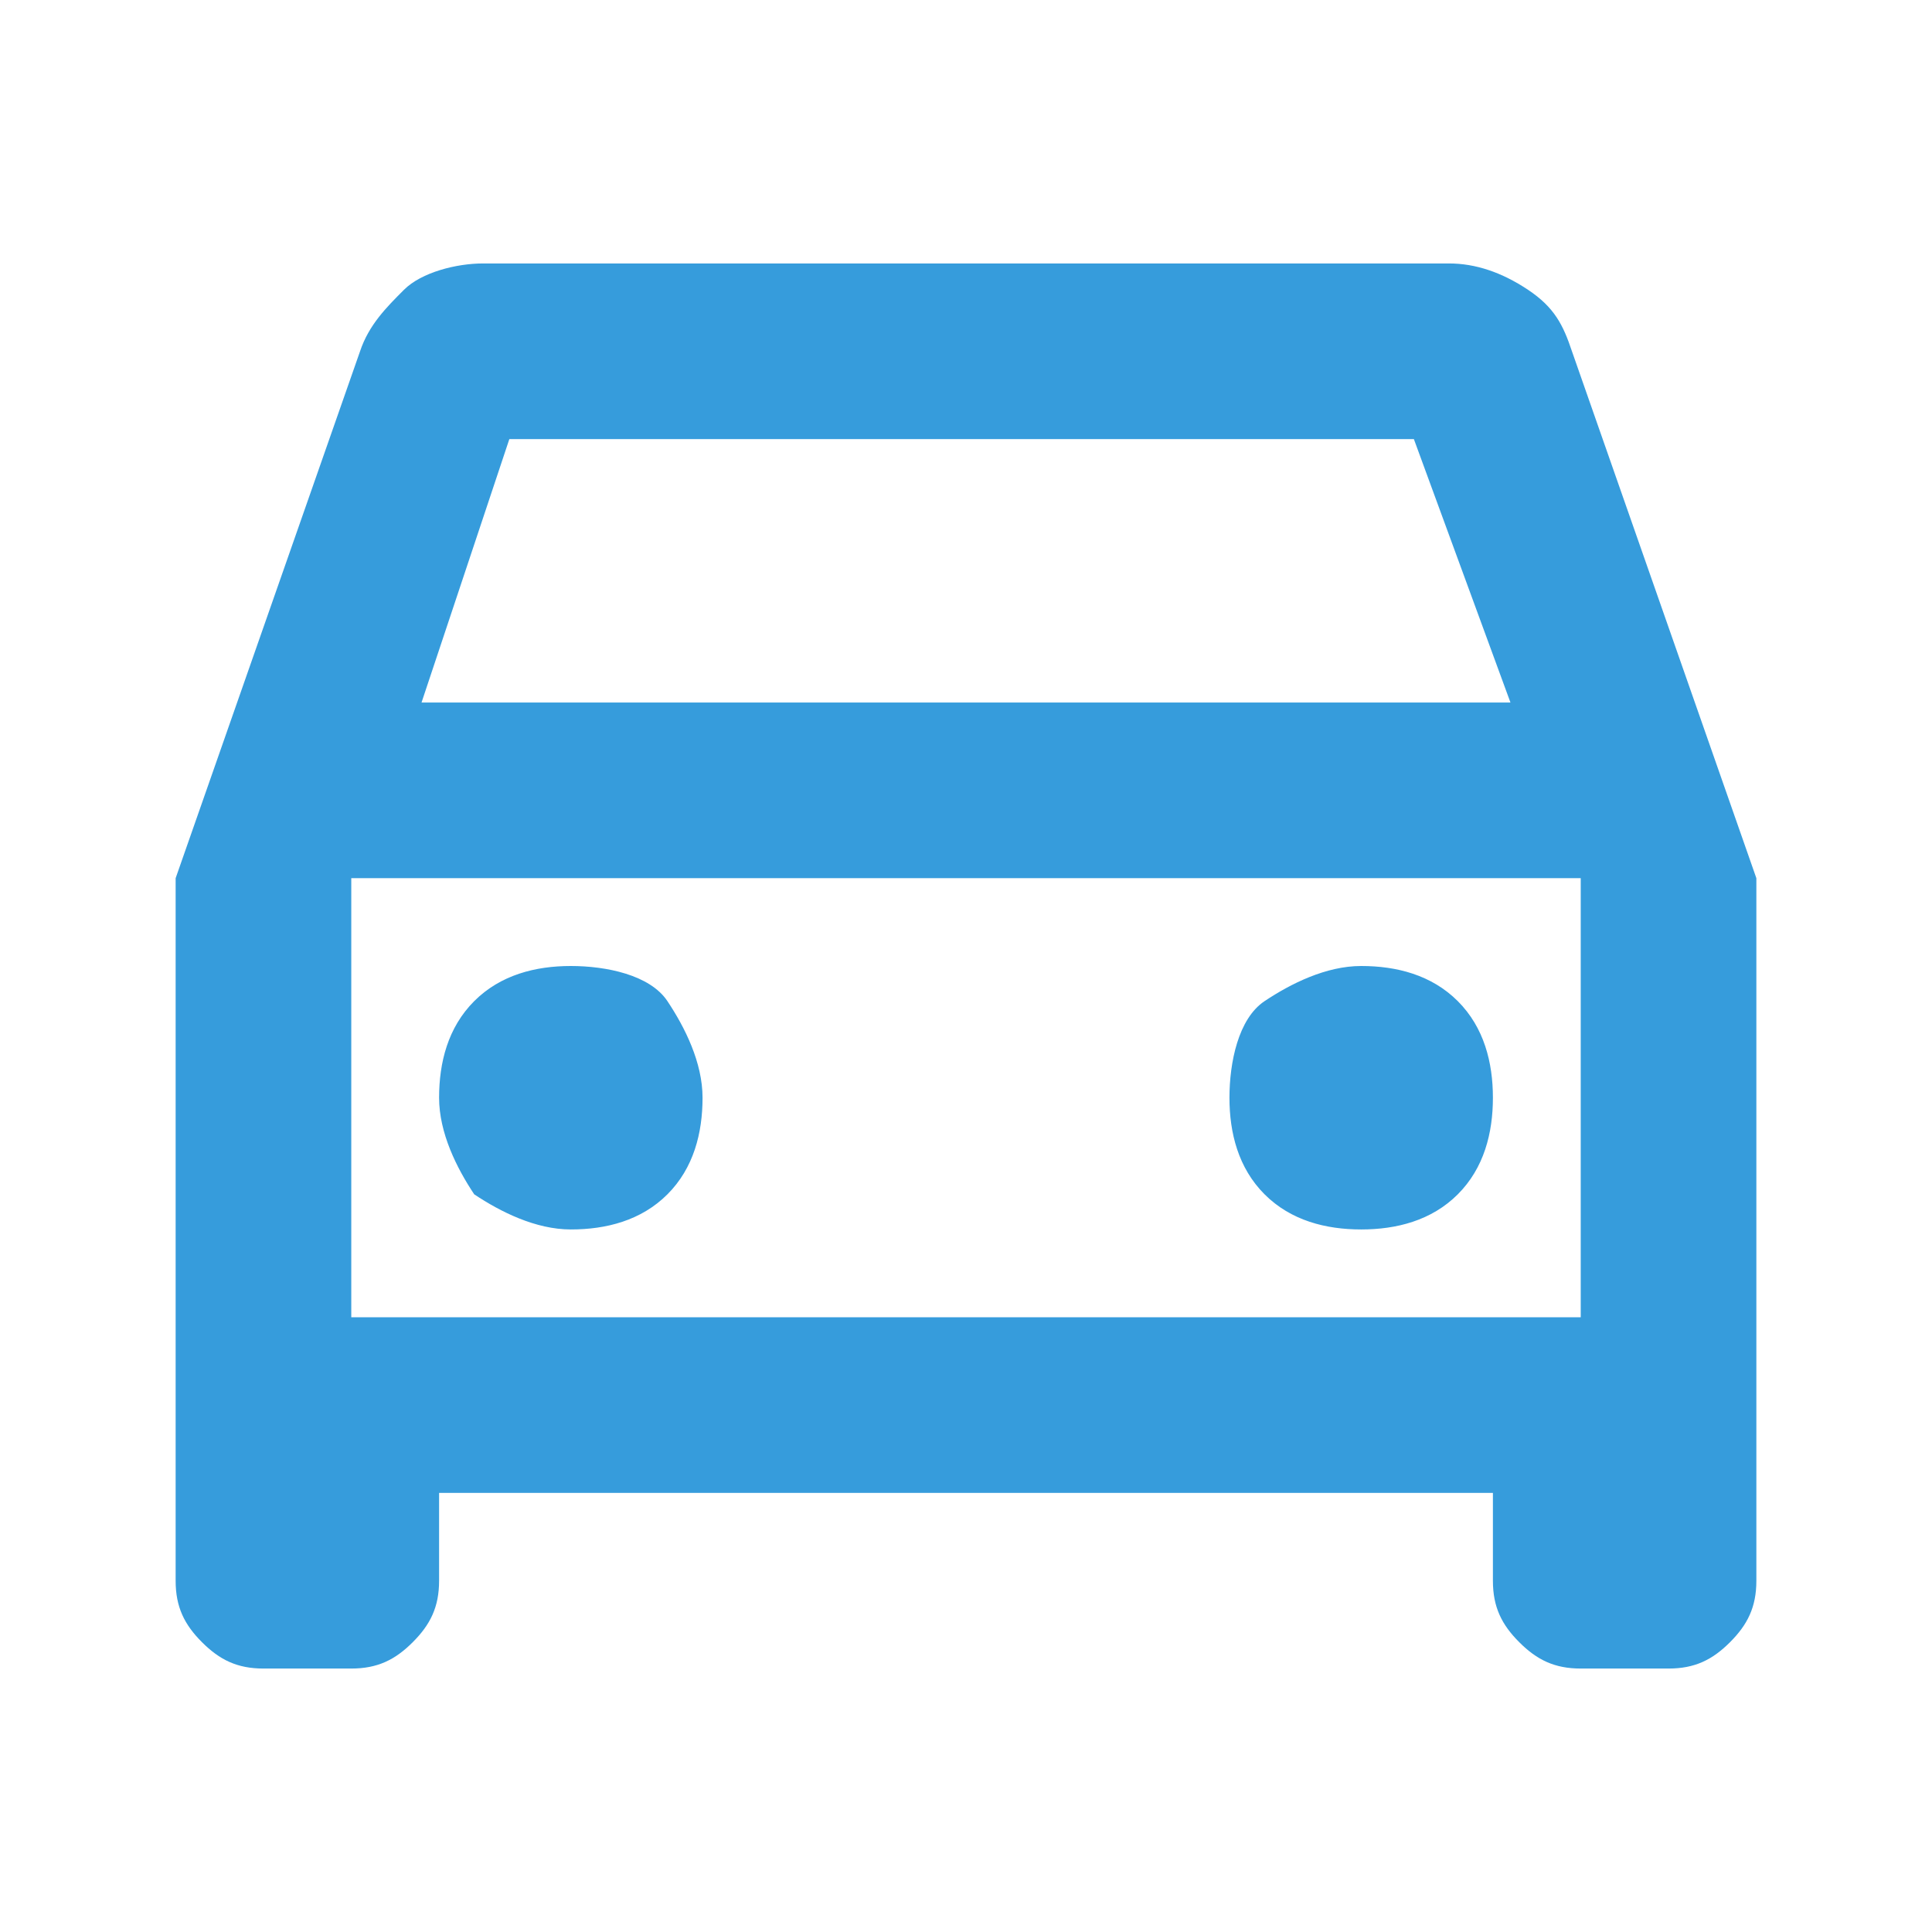 <?xml version="1.0" encoding="utf-8"?>
<!-- Generator: Adobe Illustrator 26.3.1, SVG Export Plug-In . SVG Version: 6.00 Build 0)  -->
<svg version="1.1" id="_イヤー_2" xmlns="http://www.w3.org/2000/svg" xmlns:xlink="http://www.w3.org/1999/xlink" x="0px"
	 y="0px" width="22px" height="22px" viewBox="0 0 22 22" style="enable-background:new 0 0 22 22;" xml:space="preserve">
<style type="text/css">
	.st0{fill:#369CDC;}
</style>
<g id="_イヤー_1-2">
	<path class="st0" d="M5,17v1c0,0.3-0.1,0.5-0.3,0.7C4.5,18.9,4.3,19,4,19H3c-0.3,0-0.5-0.1-0.7-0.3C2.1,18.5,2,18.3,2,18v-8l2.1-6
		c0.1-0.3,0.3-0.5,0.5-0.7C4.8,3.1,5.2,3,5.5,3h11c0.3,0,0.6,0.1,0.9,0.3c0.3,0.2,0.4,0.4,0.5,0.7l2.1,6v8c0,0.3-0.1,0.5-0.3,0.7
		C19.5,18.9,19.3,19,19,19h-1c-0.3,0-0.5-0.1-0.7-0.3C17.1,18.5,17,18.3,17,18v-1H5z M4.8,8h12.4l-1.1-3H5.8L4.8,8z M4,10L4,10z
		 M6.5,14c0.4,0,0.8-0.1,1.1-0.4S8,12.9,8,12.5s-0.2-0.8-0.4-1.1S6.9,11,6.5,11s-0.8,0.1-1.1,0.4C5.1,11.7,5,12.1,5,12.5
		s0.2,0.8,0.4,1.1C5.7,13.8,6.1,14,6.5,14z M15.5,14c0.4,0,0.8-0.1,1.1-0.4c0.3-0.3,0.4-0.7,0.4-1.1s-0.1-0.8-0.4-1.1
		S15.9,11,15.5,11s-0.8,0.2-1.1,0.4S14,12.1,14,12.5s0.1,0.8,0.4,1.1S15.1,14,15.5,14z M4,15h14v-5H4V15z"/>
</g>
</svg>
